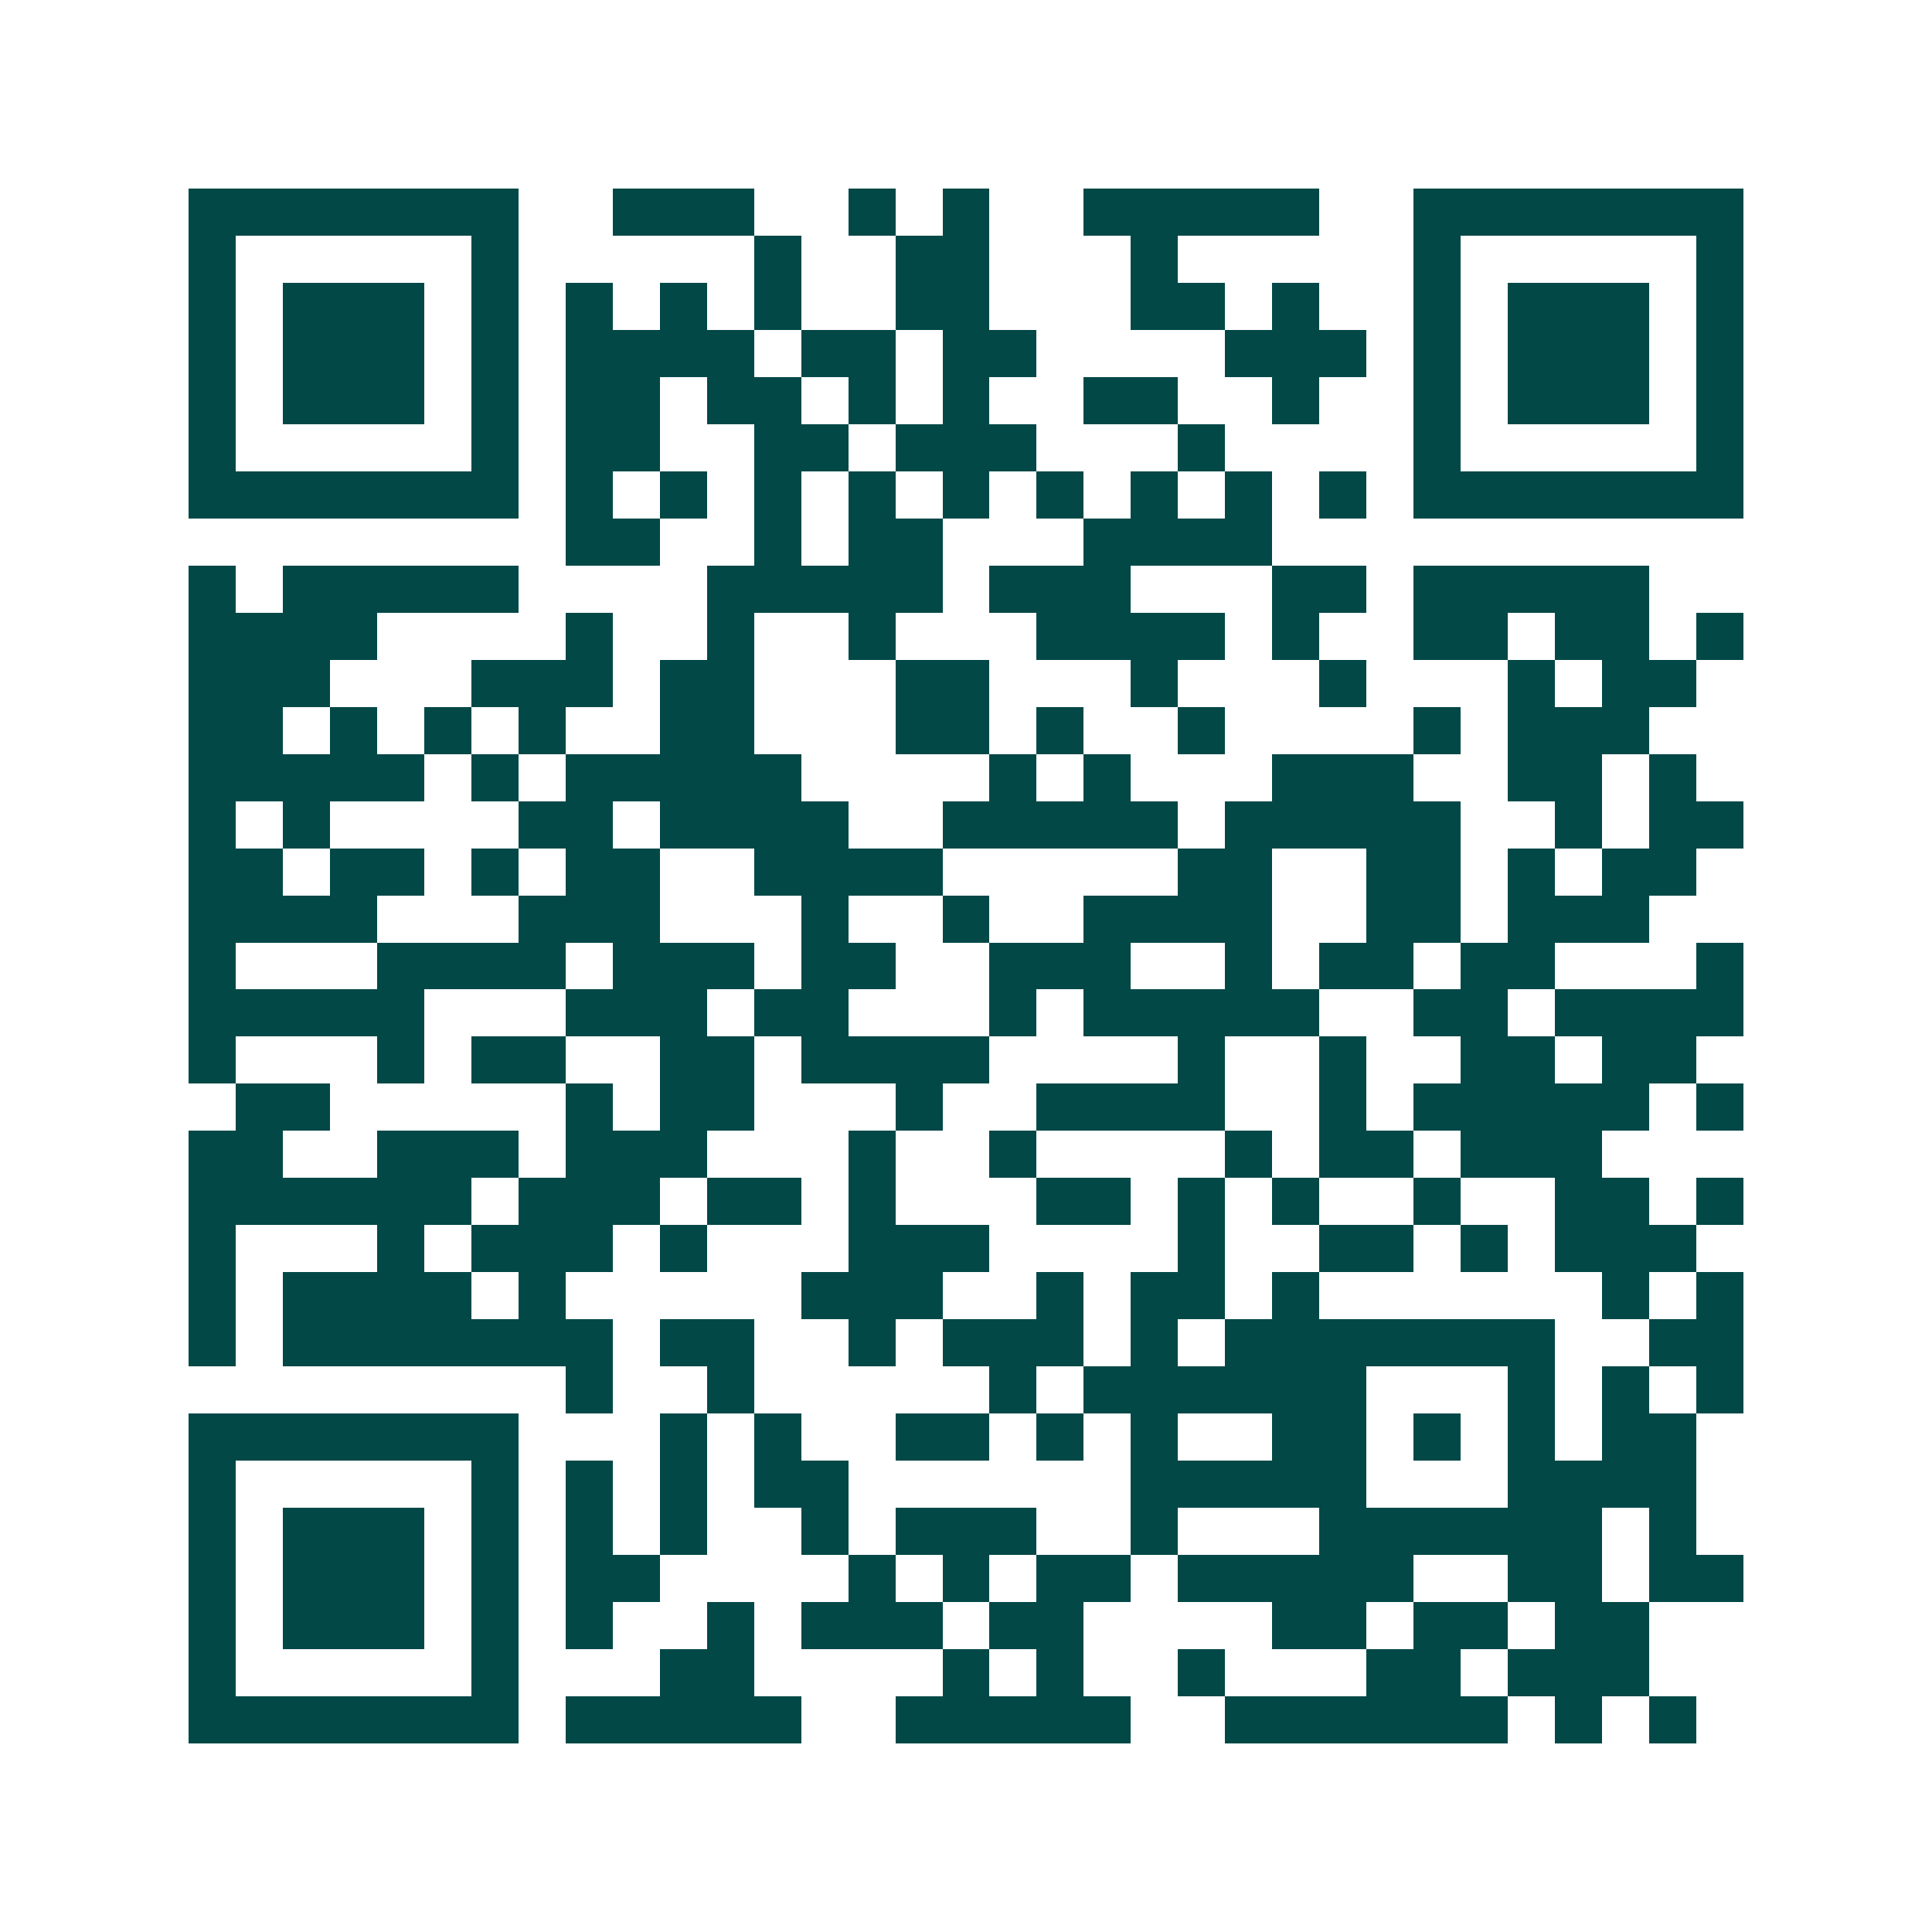 <svg xmlns="http://www.w3.org/2000/svg" width="200" height="200" viewBox="0 0 41 41" shape-rendering="crispEdges"><path fill="#ffffff" d="M0 0h41v41H0z"/><path stroke="#014847" d="M4 4.5h7m2 0h3m2 0h1m1 0h1m2 0h5m2 0h7M4 5.5h1m5 0h1m5 0h1m2 0h2m3 0h1m5 0h1m5 0h1M4 6.5h1m1 0h3m1 0h1m1 0h1m1 0h1m1 0h1m2 0h2m3 0h2m1 0h1m2 0h1m1 0h3m1 0h1M4 7.5h1m1 0h3m1 0h1m1 0h4m1 0h2m1 0h2m4 0h3m1 0h1m1 0h3m1 0h1M4 8.5h1m1 0h3m1 0h1m1 0h2m1 0h2m1 0h1m1 0h1m2 0h2m2 0h1m2 0h1m1 0h3m1 0h1M4 9.5h1m5 0h1m1 0h2m2 0h2m1 0h3m3 0h1m4 0h1m5 0h1M4 10.5h7m1 0h1m1 0h1m1 0h1m1 0h1m1 0h1m1 0h1m1 0h1m1 0h1m1 0h1m1 0h7M12 11.5h2m2 0h1m1 0h2m3 0h4M4 12.5h1m1 0h5m4 0h5m1 0h3m3 0h2m1 0h5M4 13.5h4m4 0h1m2 0h1m2 0h1m3 0h4m1 0h1m2 0h2m1 0h2m1 0h1M4 14.5h3m3 0h3m1 0h2m3 0h2m3 0h1m3 0h1m3 0h1m1 0h2M4 15.5h2m1 0h1m1 0h1m1 0h1m2 0h2m3 0h2m1 0h1m2 0h1m4 0h1m1 0h3M4 16.5h5m1 0h1m1 0h5m4 0h1m1 0h1m3 0h3m2 0h2m1 0h1M4 17.5h1m1 0h1m4 0h2m1 0h4m2 0h5m1 0h5m2 0h1m1 0h2M4 18.5h2m1 0h2m1 0h1m1 0h2m2 0h4m5 0h2m2 0h2m1 0h1m1 0h2M4 19.5h4m3 0h3m3 0h1m2 0h1m2 0h4m2 0h2m1 0h3M4 20.5h1m3 0h4m1 0h3m1 0h2m2 0h3m2 0h1m1 0h2m1 0h2m3 0h1M4 21.5h5m3 0h3m1 0h2m3 0h1m1 0h5m2 0h2m1 0h4M4 22.5h1m3 0h1m1 0h2m2 0h2m1 0h4m4 0h1m2 0h1m2 0h2m1 0h2M5 23.5h2m5 0h1m1 0h2m3 0h1m2 0h4m2 0h1m1 0h5m1 0h1M4 24.5h2m2 0h3m1 0h3m3 0h1m2 0h1m4 0h1m1 0h2m1 0h3M4 25.5h6m1 0h3m1 0h2m1 0h1m3 0h2m1 0h1m1 0h1m2 0h1m2 0h2m1 0h1M4 26.5h1m3 0h1m1 0h3m1 0h1m3 0h3m4 0h1m2 0h2m1 0h1m1 0h3M4 27.5h1m1 0h4m1 0h1m5 0h3m2 0h1m1 0h2m1 0h1m6 0h1m1 0h1M4 28.5h1m1 0h7m1 0h2m2 0h1m1 0h3m1 0h1m1 0h7m2 0h2M12 29.5h1m2 0h1m5 0h1m1 0h6m3 0h1m1 0h1m1 0h1M4 30.5h7m3 0h1m1 0h1m2 0h2m1 0h1m1 0h1m2 0h2m1 0h1m1 0h1m1 0h2M4 31.5h1m5 0h1m1 0h1m1 0h1m1 0h2m6 0h5m3 0h4M4 32.5h1m1 0h3m1 0h1m1 0h1m1 0h1m2 0h1m1 0h3m2 0h1m3 0h6m1 0h1M4 33.5h1m1 0h3m1 0h1m1 0h2m4 0h1m1 0h1m1 0h2m1 0h5m2 0h2m1 0h2M4 34.5h1m1 0h3m1 0h1m1 0h1m2 0h1m1 0h3m1 0h2m4 0h2m1 0h2m1 0h2M4 35.5h1m5 0h1m3 0h2m4 0h1m1 0h1m2 0h1m3 0h2m1 0h3M4 36.5h7m1 0h5m2 0h5m2 0h6m1 0h1m1 0h1"/></svg>
